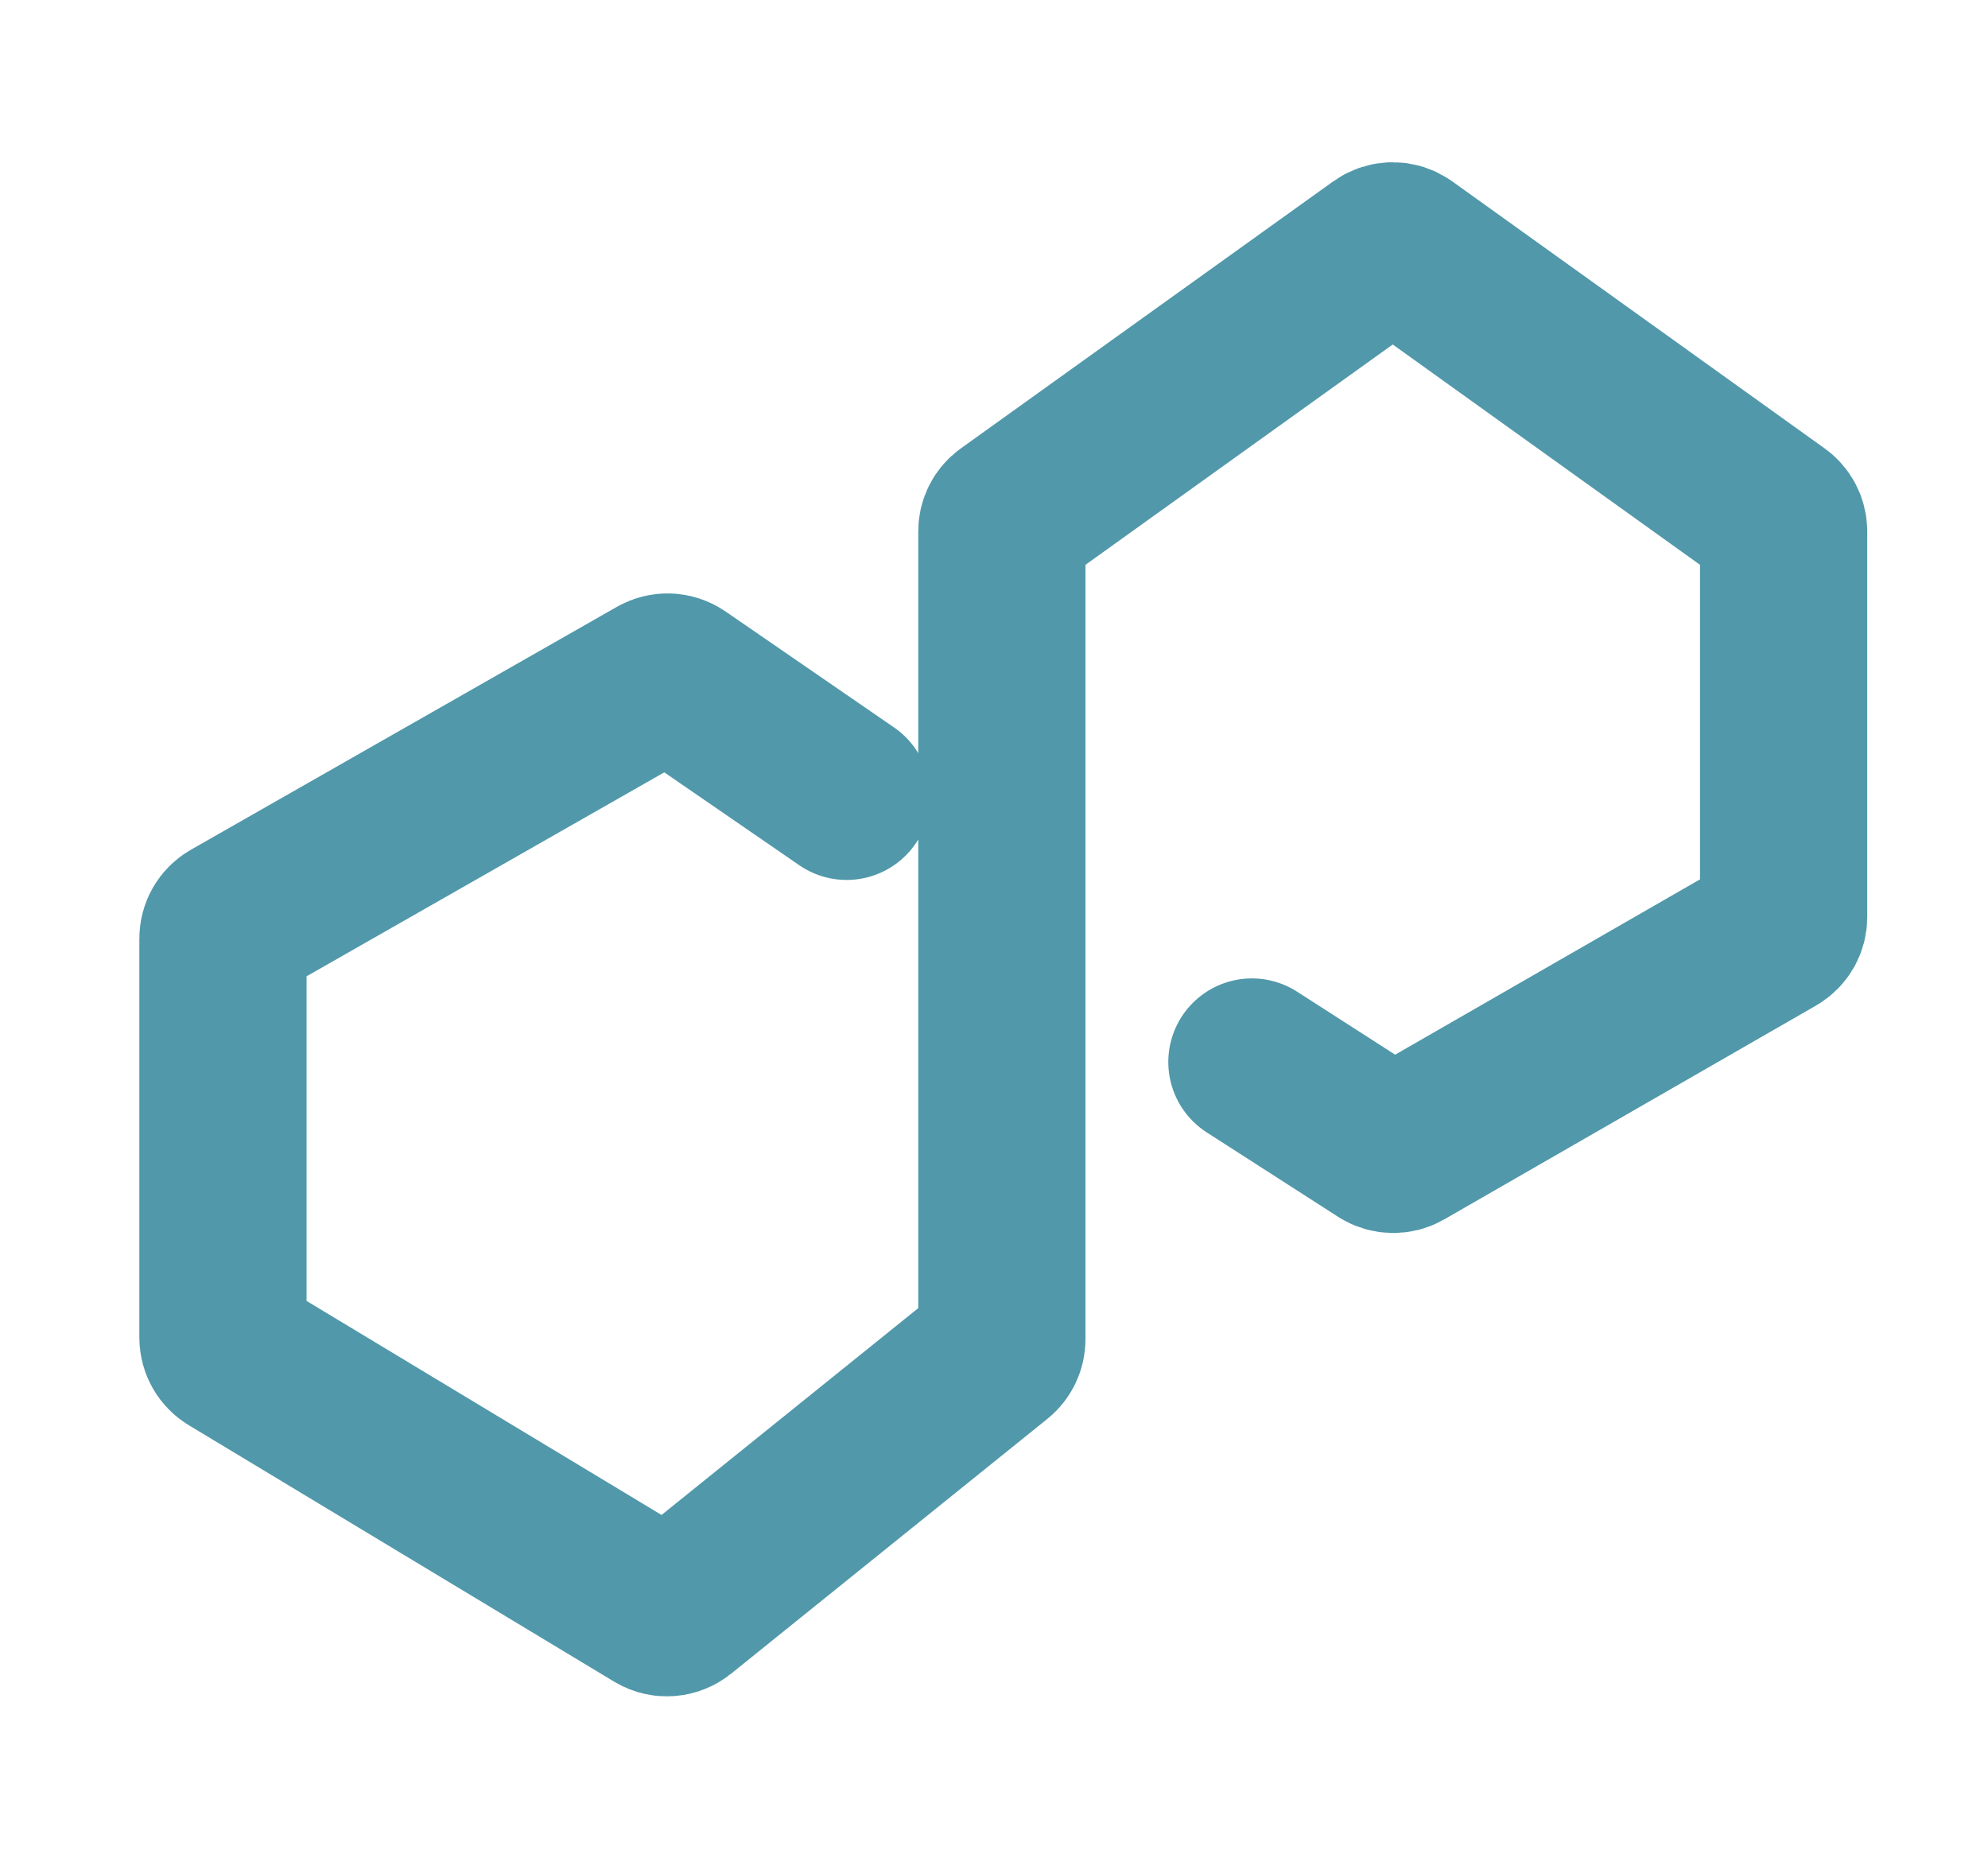 <svg width="107" height="100" viewBox="0 0 107 100" fill="none" xmlns="http://www.w3.org/2000/svg">
<path d="M67.381 57.149L74.45 61.69C74.764 61.892 75.165 61.902 75.489 61.716L95.499 50.21C95.809 50.031 96 49.701 96 49.343V28.596C96 28.274 95.845 27.971 95.583 27.784L75.544 13.418C75.196 13.168 74.727 13.168 74.379 13.418L54.34 27.784C54.078 27.971 53.923 28.274 53.923 28.596V72.067C53.923 72.37 53.786 72.656 53.55 72.846L36.523 86.561C36.196 86.825 35.739 86.856 35.379 86.639L12.484 72.837C12.184 72.656 12 72.331 12 71.981V50.502C12 50.143 12.193 49.812 12.505 49.634L35.433 36.563C35.766 36.373 36.179 36.391 36.495 36.608L45.569 42.851" stroke="#5198AA" stroke-width="9" stroke-linecap="round"/>
</svg>
